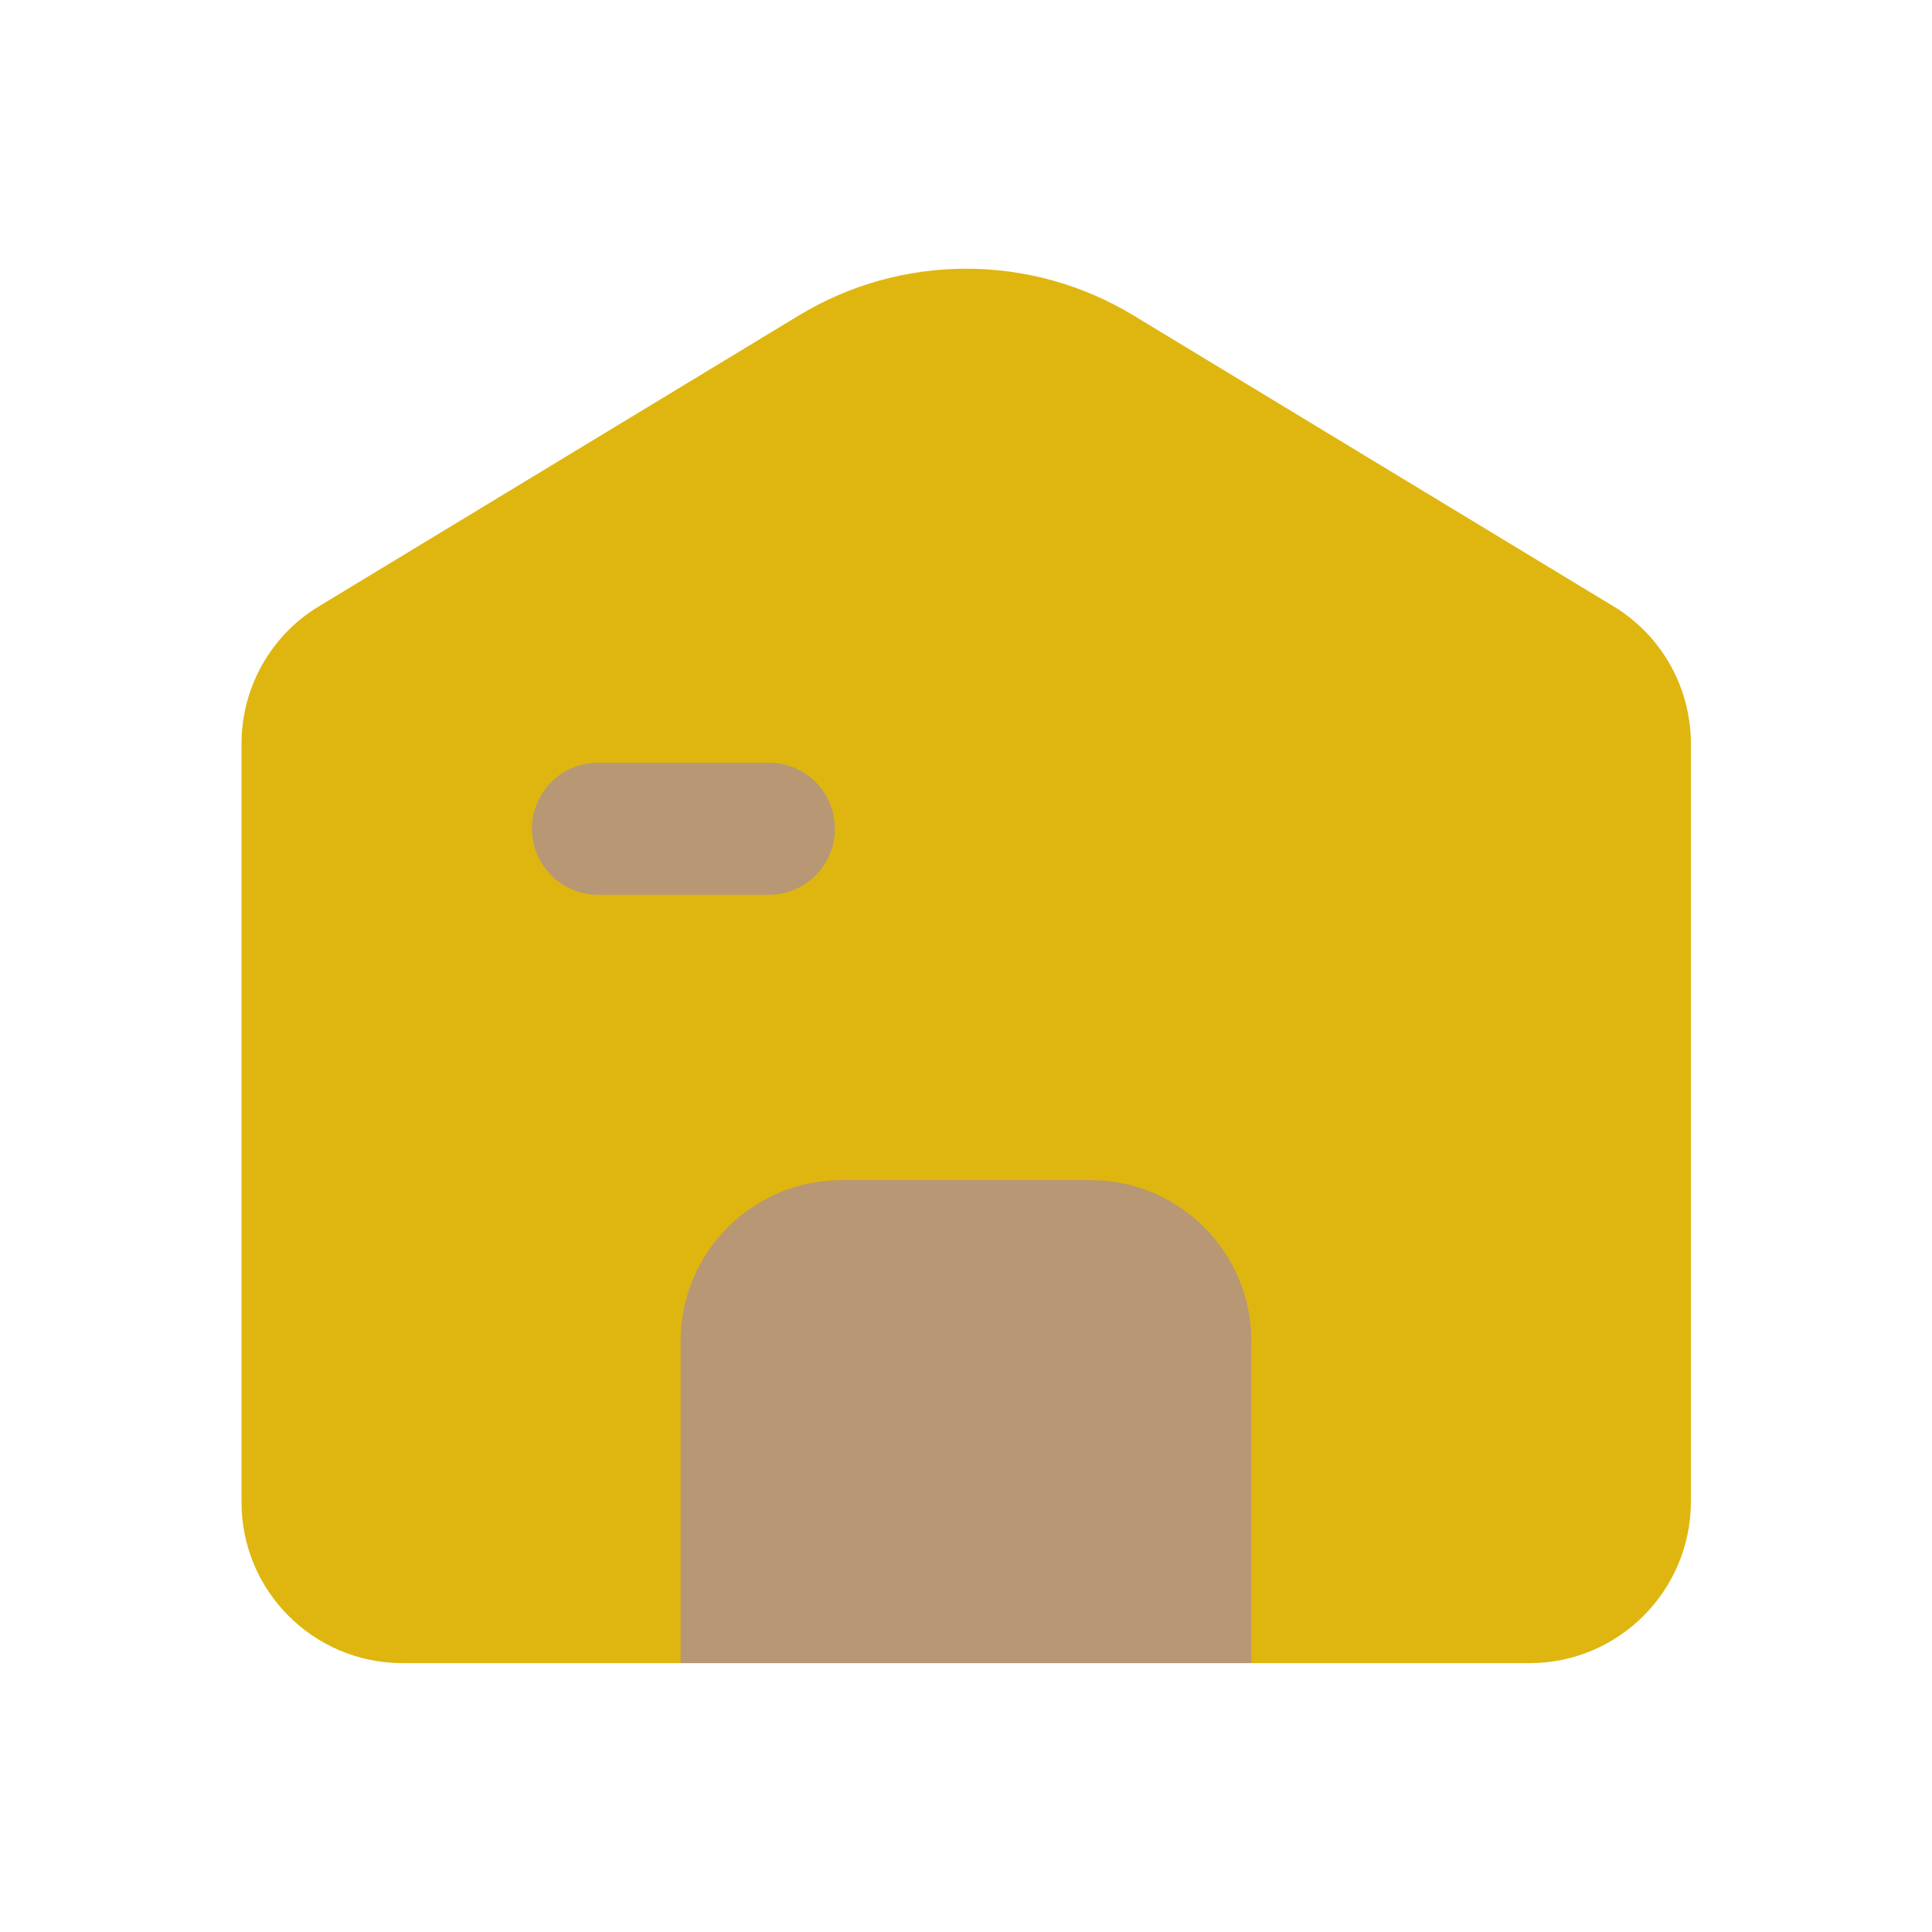 <svg width="24" height="24" viewBox="0 0 24 24" fill="none" xmlns="http://www.w3.org/2000/svg">
<path d="M19 20.66H5C3.895 20.66 3 19.765 3 18.66V9.24C3 8.54 3.365 7.89 3.965 7.53L9.93 3.915C10.555 3.537 11.272 3.338 12.002 3.338C12.733 3.338 13.45 3.537 14.075 3.915L20.04 7.53C20.64 7.89 21.005 8.54 21.005 9.24V18.66C21 19.765 20.105 20.66 19 20.66Z" fill="#DFB610"/>
<path d="M15.545 20.66H8.455V16.66C8.455 15.555 9.35 14.66 10.455 14.66H13.545C14.65 14.66 15.545 15.555 15.545 16.66V20.66Z" fill="#B89775"/>
<path d="M9.58 11.115H7.4C7.187 11.108 6.986 11.018 6.838 10.865C6.691 10.712 6.608 10.508 6.608 10.295C6.608 10.082 6.691 9.878 6.838 9.725C6.986 9.572 7.187 9.482 7.4 9.475H9.58C9.793 9.482 9.994 9.572 10.142 9.725C10.289 9.878 10.372 10.082 10.372 10.295C10.372 10.508 10.289 10.712 10.142 10.865C9.994 11.018 9.793 11.108 9.58 11.115Z" fill="#B89775"/>
</svg>

